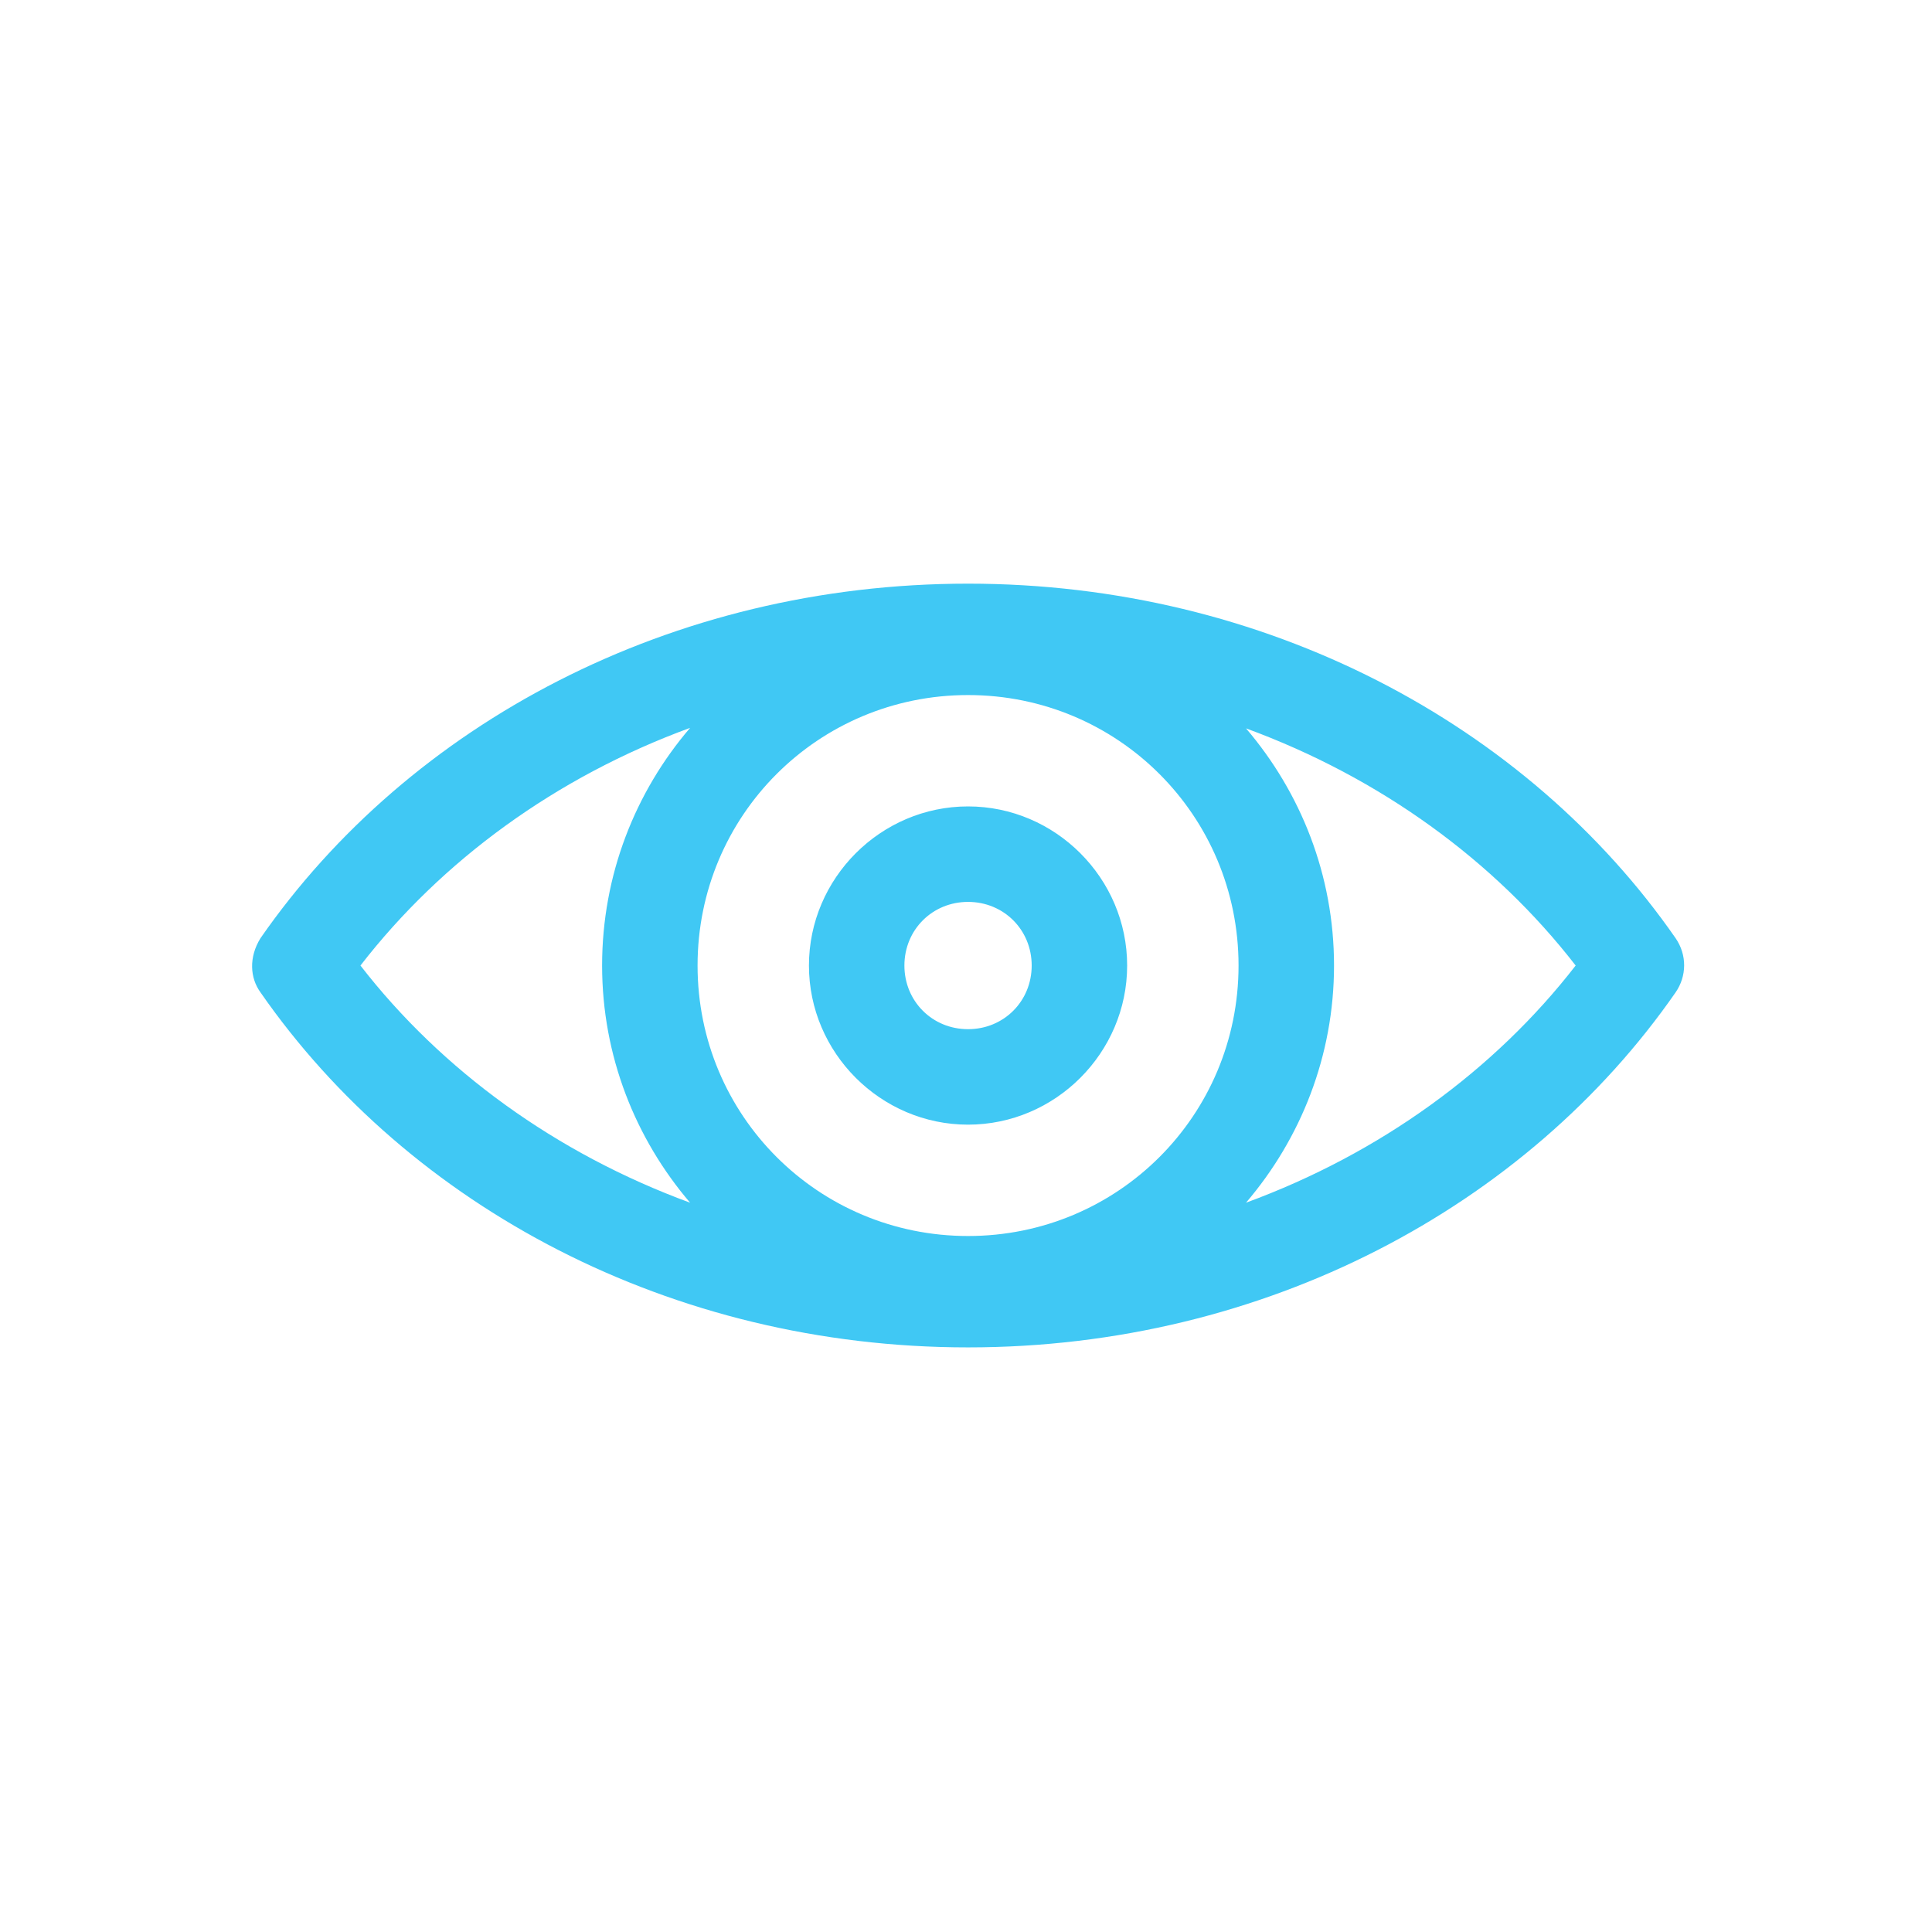 <?xml version="1.0" encoding="utf-8"?>
<!-- Generator: Adobe Illustrator 15.0.0, SVG Export Plug-In . SVG Version: 6.00 Build 0)  -->
<!DOCTYPE svg PUBLIC "-//W3C//DTD SVG 1.0//EN" "http://www.w3.org/TR/2001/REC-SVG-20010904/DTD/svg10.dtd">
<svg version="1.0" id="Layer_1" xmlns="http://www.w3.org/2000/svg" xmlns:xlink="http://www.w3.org/1999/xlink" x="0px" y="0px"
	 width="100px" height="100px" viewBox="0 0 100 100" enable-background="new 0 0 100 100" xml:space="preserve">
<path fill="#40C8F4" d="M50.106,46.682c1.849,0,3.294,1.446,3.294,3.294c0,1.849-1.445,3.294-3.294,3.294s-3.294-1.445-3.294-3.294
	C46.812,48.127,48.258,46.682,50.106,46.682 M50.106,41.74c-4.52,0-8.235,3.717-8.235,8.236s3.716,8.236,8.235,8.236
	s8.235-3.717,8.235-8.236S54.626,41.74,50.106,41.74 M64.493,37.7c6.944,2.547,12.863,6.852,17.063,12.276
	c-4.2,5.419-10.117,9.727-17.063,12.276c2.831-3.312,4.556-7.595,4.556-12.276C69.049,45.294,67.324,41.012,64.493,37.7
	 M35.72,37.674c-2.839,3.314-4.555,7.614-4.555,12.302c0,4.681,1.724,8.964,4.555,12.276c-6.945-2.549-12.863-6.856-17.063-12.276
	C22.859,44.548,28.769,40.22,35.72,37.674 M50.106,35.976c7.762,0,14.001,6.239,14.001,14c0,7.761-6.239,14-14.001,14
	c-7.761,0-14-6.239-14-14C36.106,42.214,42.345,35.976,50.106,35.976 M50.106,30.21c-15.371,0-28.927,7.267-36.623,18.35
	c-0.612,0.986-0.545,2.058,0,2.806c7.696,11.083,21.251,18.375,36.623,18.375s28.927-7.292,36.623-18.375
	c0.577-0.833,0.601-1.933,0-2.806C79.033,37.477,65.478,30.21,50.106,30.21"/>
</svg>
